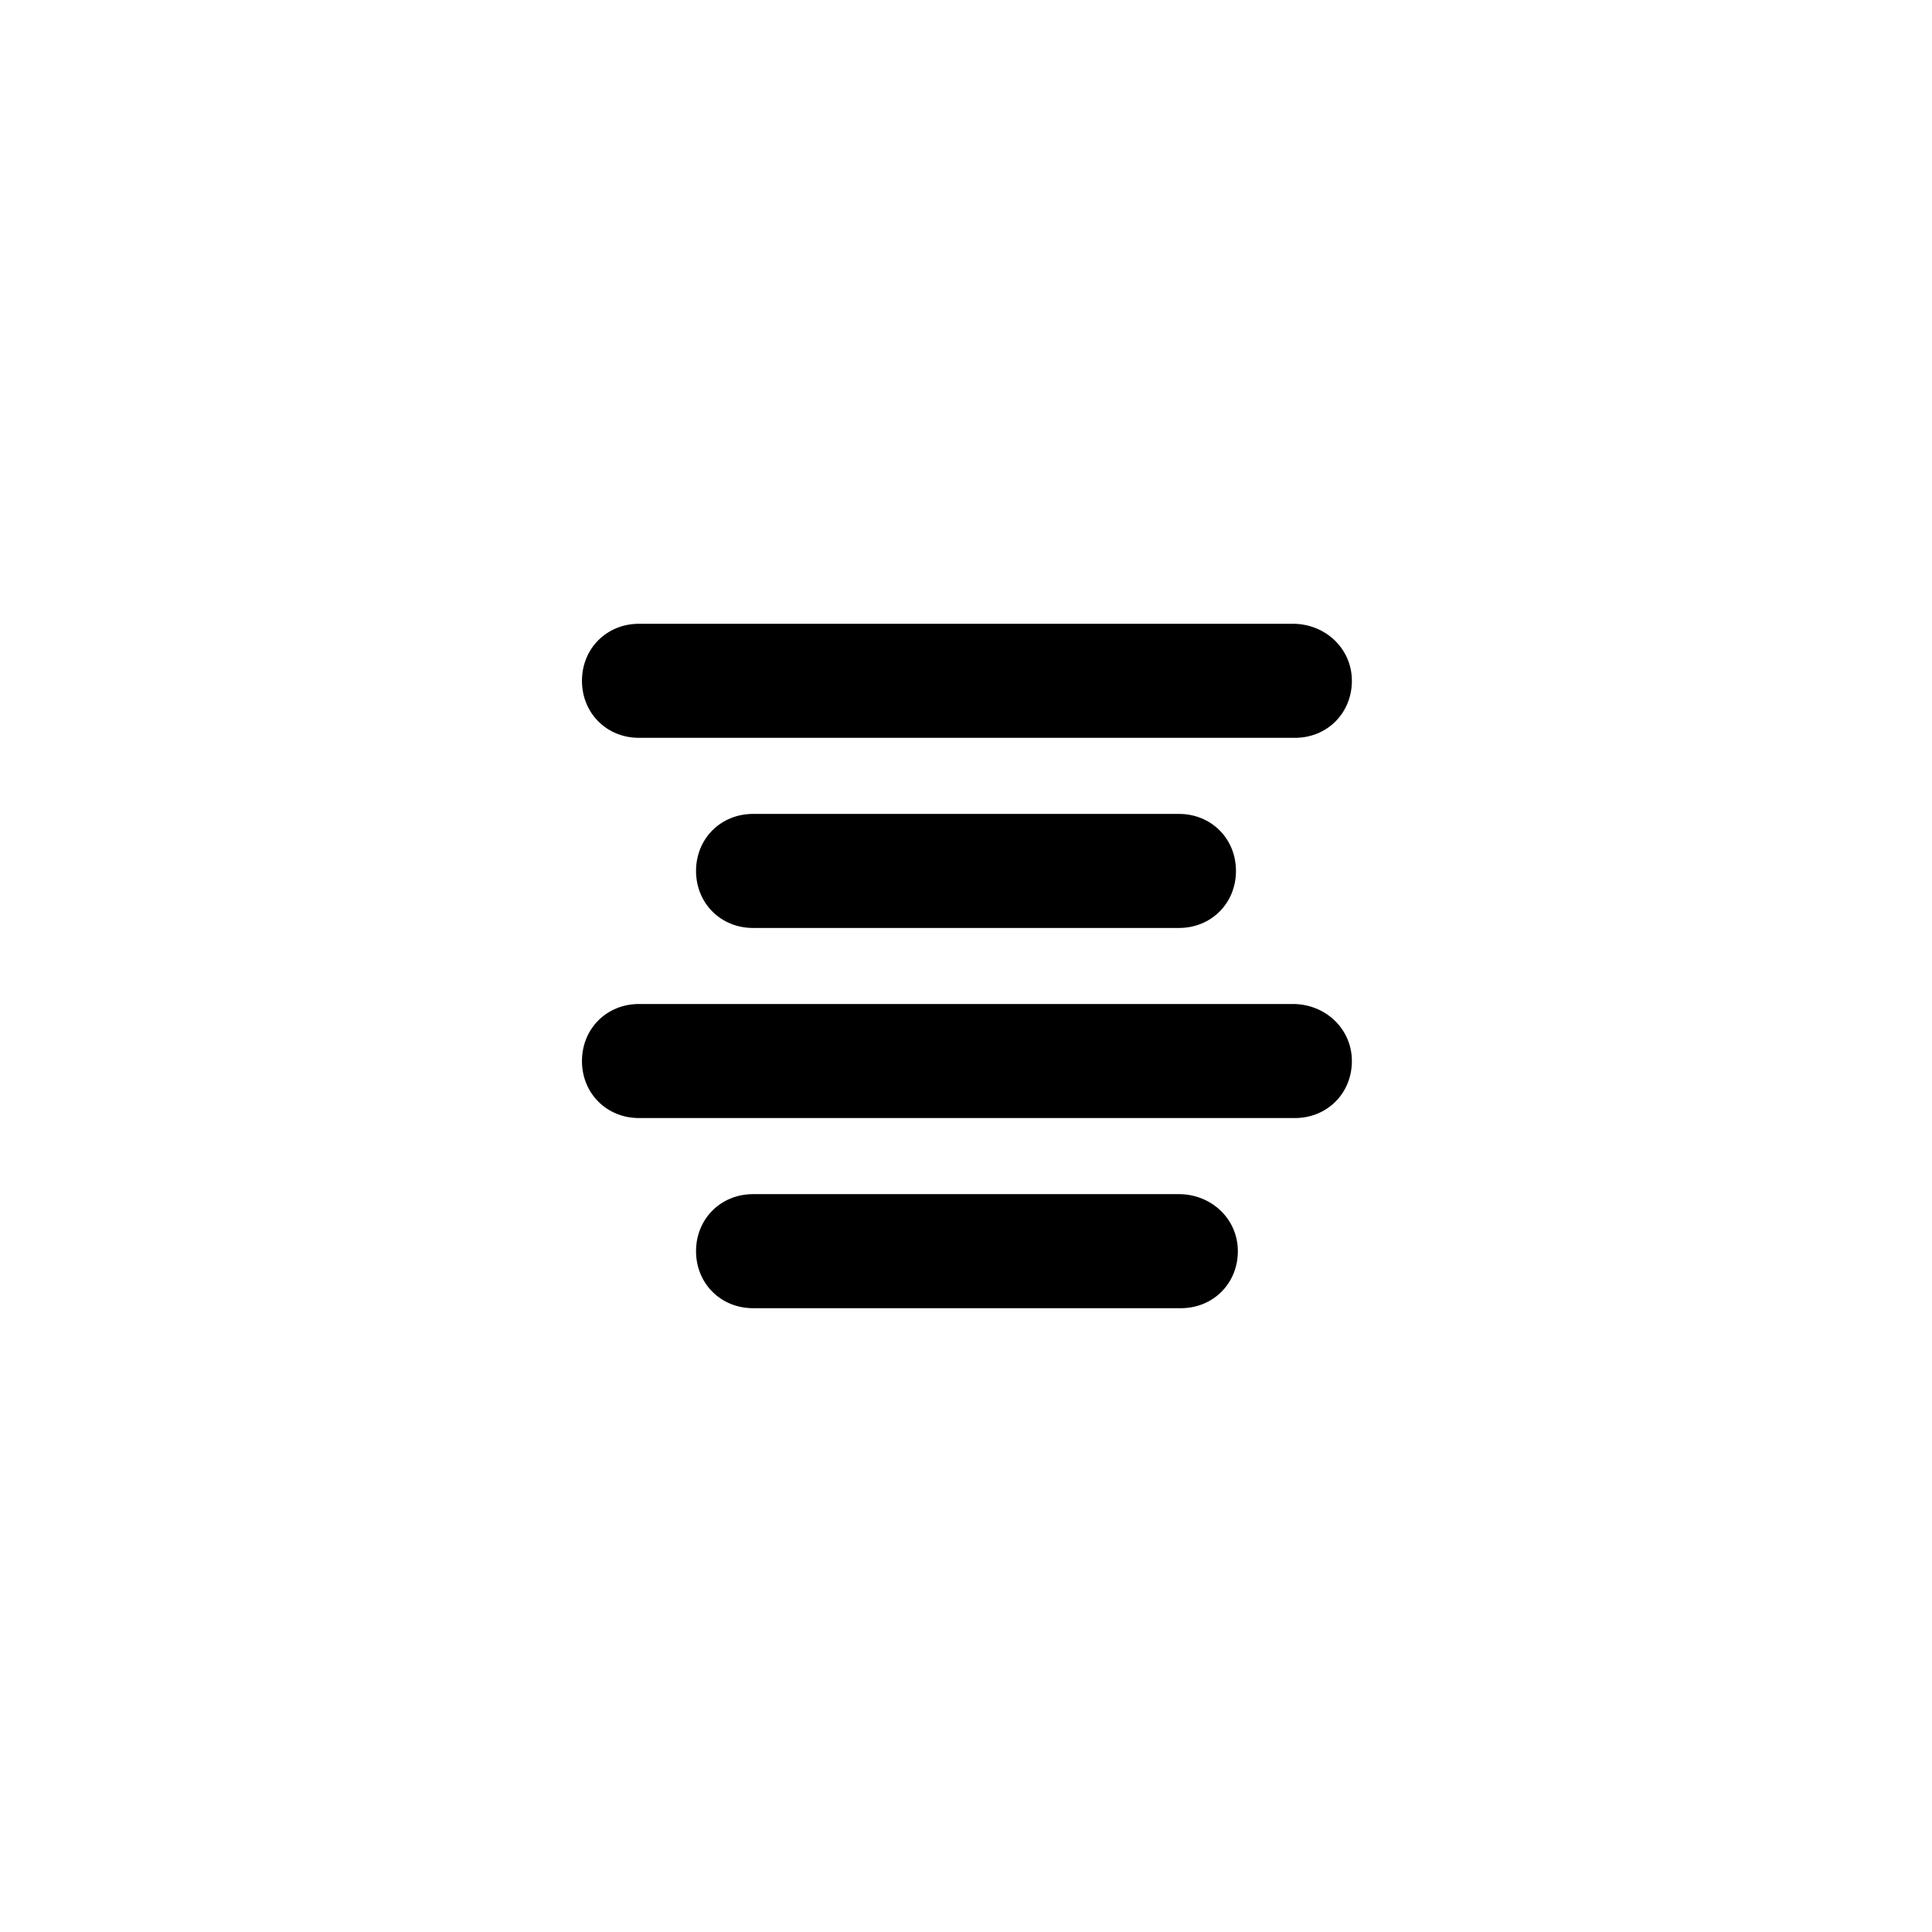 <?xml version="1.0" encoding="UTF-8"?>
<!-- Uploaded to: SVG Repo, www.svgrepo.com, Generator: SVG Repo Mixer Tools -->
<svg fill="#000000" width="800px" height="800px" version="1.1" viewBox="144 144 512 512" xmlns="http://www.w3.org/2000/svg">
 <g>
  <path d="m486.65 309.31h-173.31c-8.566 0-15.113 6.551-15.113 15.113 0 8.566 6.551 15.113 15.113 15.113h173.81c8.566 0 15.113-6.551 15.113-15.113 0.004-8.562-7.051-15.113-15.617-15.113z"/>
  <path d="m456.43 389.92c8.566 0 15.113-6.551 15.113-15.113 0-8.566-6.551-15.113-15.113-15.113h-112.86c-8.566 0-15.113 6.551-15.113 15.113 0 8.566 6.551 15.113 15.113 15.113z"/>
  <path d="m486.65 410.07h-173.31c-8.566 0-15.113 6.551-15.113 15.113 0 8.566 6.551 15.113 15.113 15.113h173.81c8.566 0 15.113-6.551 15.113-15.113 0.004-8.562-7.051-15.113-15.617-15.113z"/>
  <path d="m456.43 460.46h-112.86c-8.566 0-15.113 6.551-15.113 15.113 0 8.566 6.551 15.113 15.113 15.113h113.36c8.566 0 15.113-6.551 15.113-15.113 0.004-8.566-7.051-15.113-15.613-15.113z"/>
 </g>
</svg>